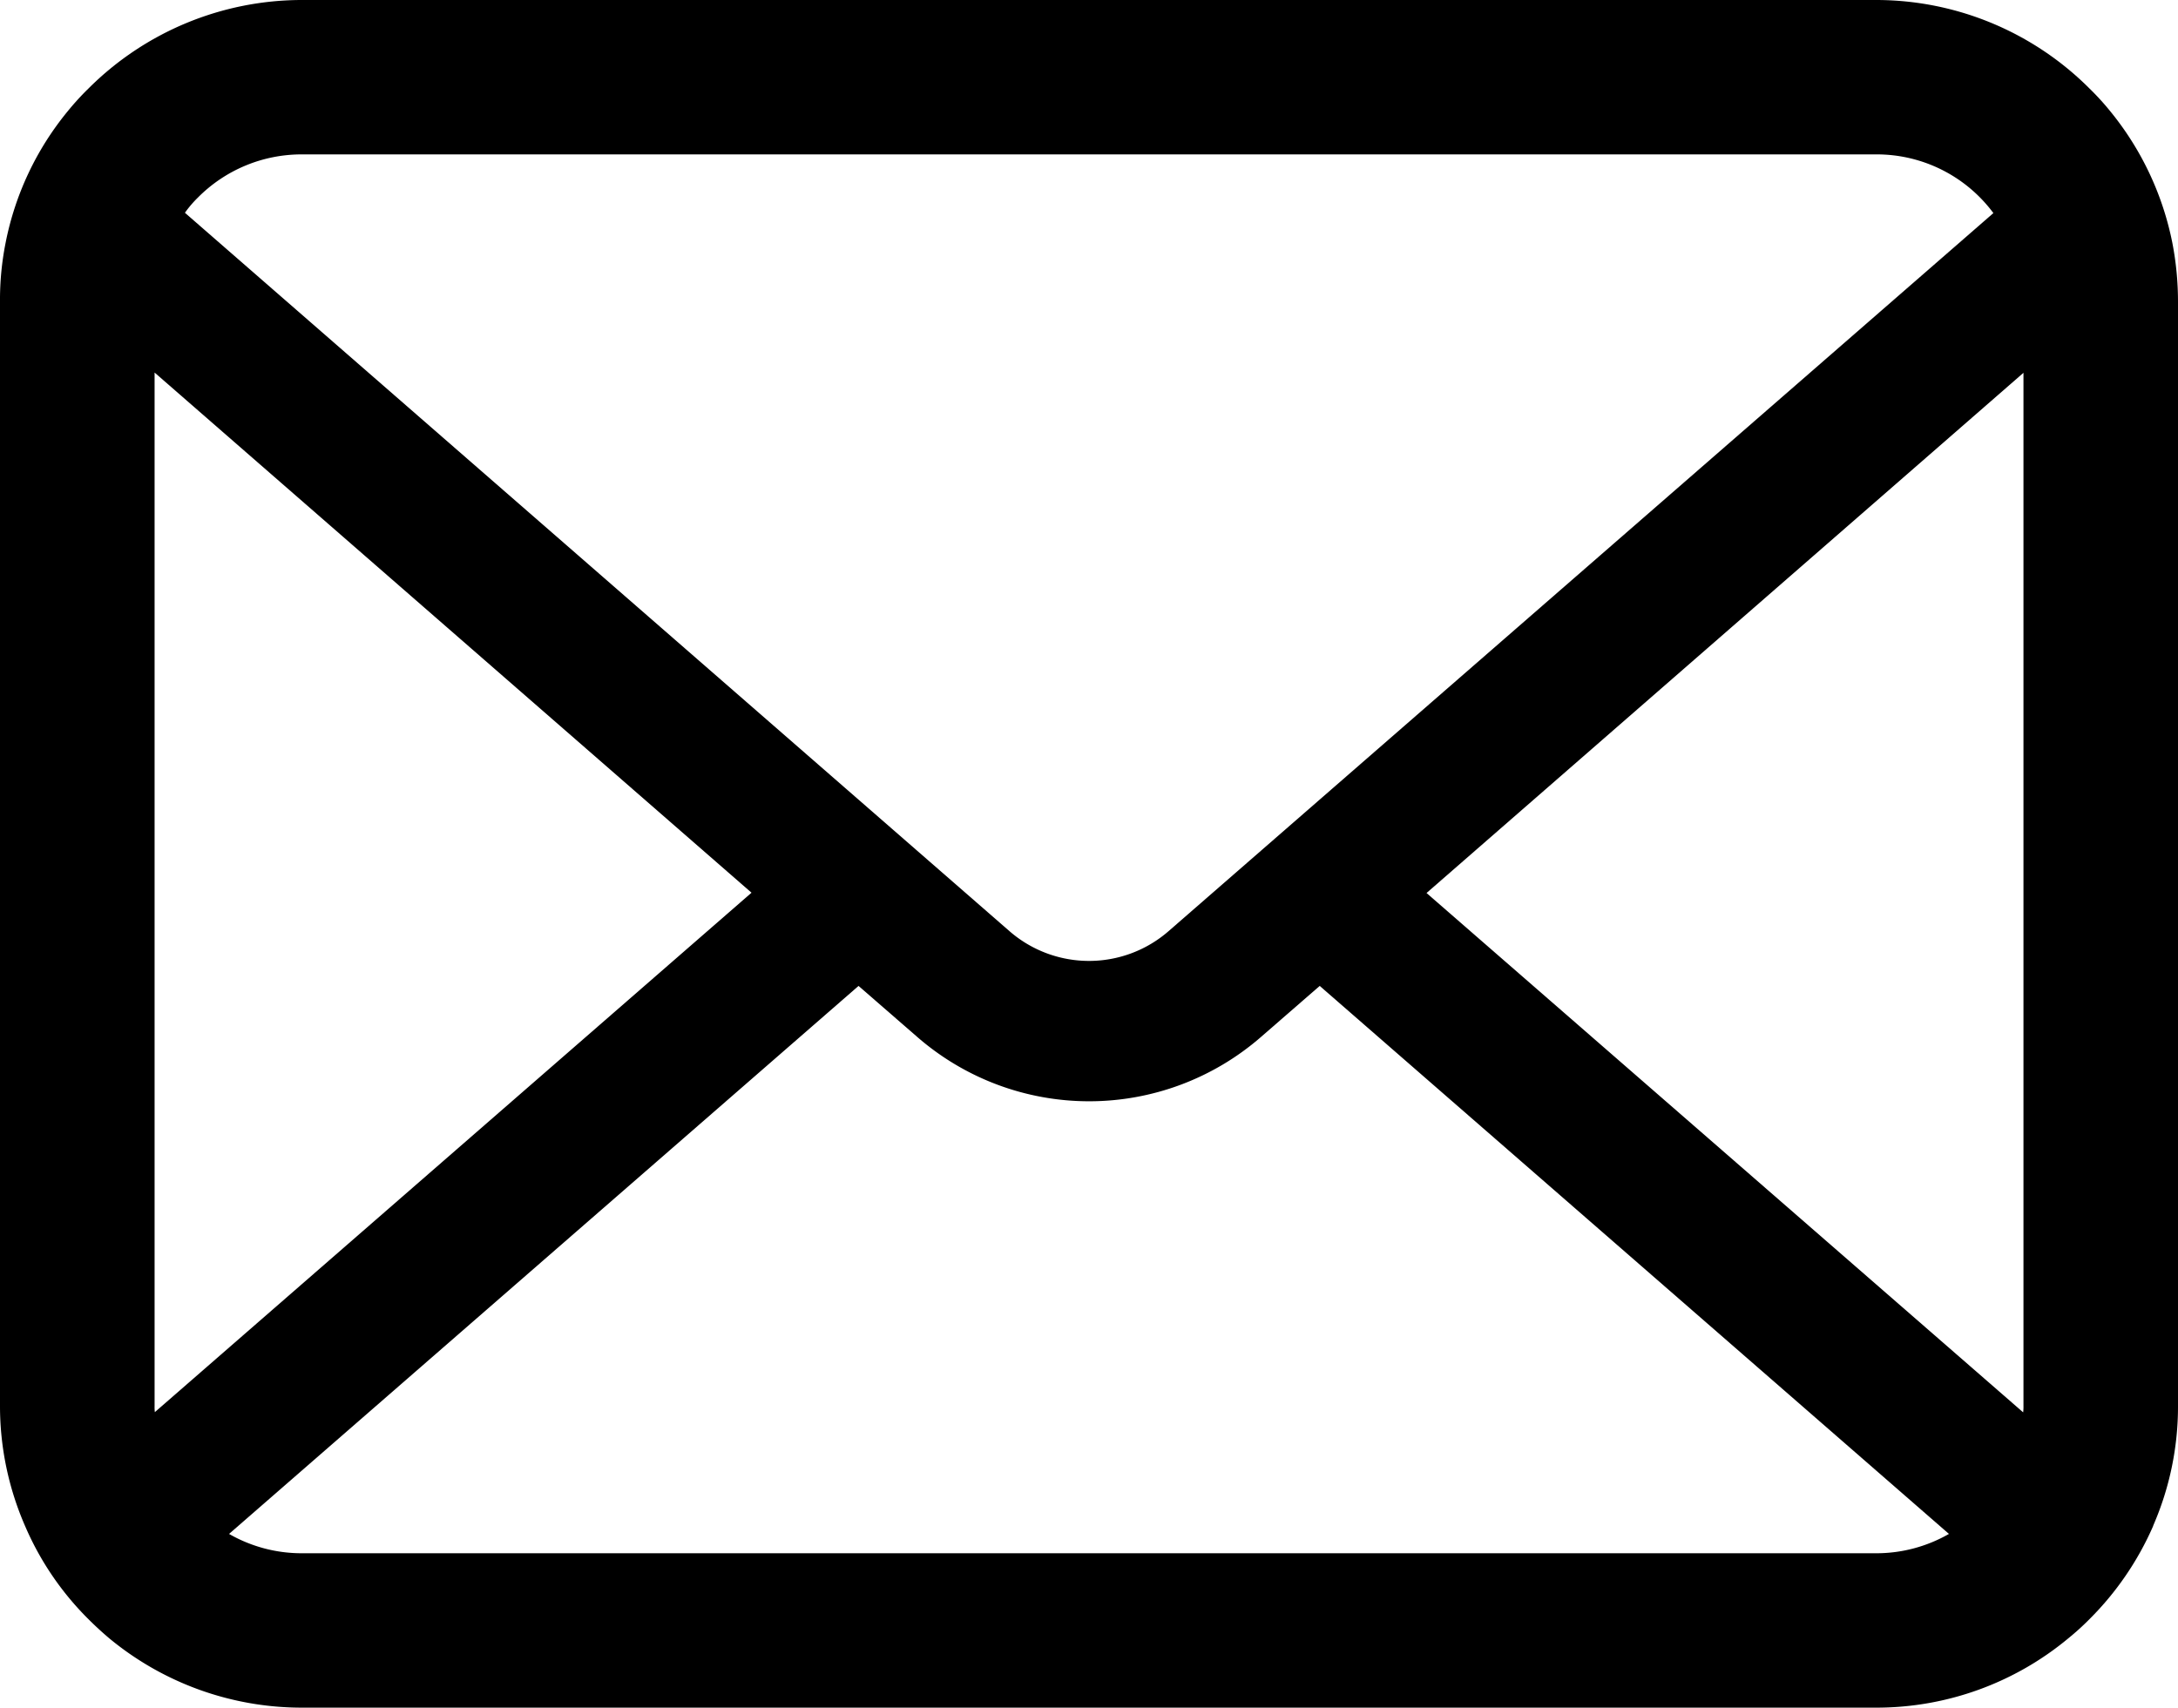 <svg xmlns="http://www.w3.org/2000/svg" width="42" height="32.938" viewBox="0 0 42 32.938"><path d="M41.892,59.751a5.8,5.8,0,0,0-1.2-2.545,5,5,0,0,0-.4-.438,5.816,5.816,0,0,0-4.119-1.706H5.826a5.824,5.824,0,0,0-4.119,1.706,5.112,5.112,0,0,0-.4.438,5.734,5.734,0,0,0-1.2,2.545A5.625,5.625,0,0,0,0,60.883v21.3a5.783,5.783,0,0,0,.483,2.312,5.7,5.7,0,0,0,1.224,1.8c.13.13.26.249.4.368A5.824,5.824,0,0,0,5.826,88H36.174a5.787,5.787,0,0,0,3.718-1.343,5.026,5.026,0,0,0,.4-.363,5.825,5.825,0,0,0,1.23-1.8v-.005A5.755,5.755,0,0,0,42,82.18v-21.3A5.976,5.976,0,0,0,41.892,59.751ZM3.815,58.874a2.815,2.815,0,0,1,2.011-.834H36.174a2.8,2.8,0,0,1,2.266,1.132L22.534,73.023a2.336,2.336,0,0,1-3.067,0L3.566,59.166A2.149,2.149,0,0,1,3.815,58.874ZM2.981,82.18V62.248L14.492,72.281,2.986,82.3A.849.849,0,0,1,2.981,82.18Zm33.194,2.842H5.826a2.808,2.808,0,0,1-1.409-.373l12.139-10.57,1.133.985a5.047,5.047,0,0,0,6.627,0l1.133-.985,12.134,10.57A2.812,2.812,0,0,1,36.174,85.022ZM39.02,82.18a.887.887,0,0,1-.006.124L27.509,72.287,39.02,62.253Z" transform="translate(0 -55.062)"/></svg>